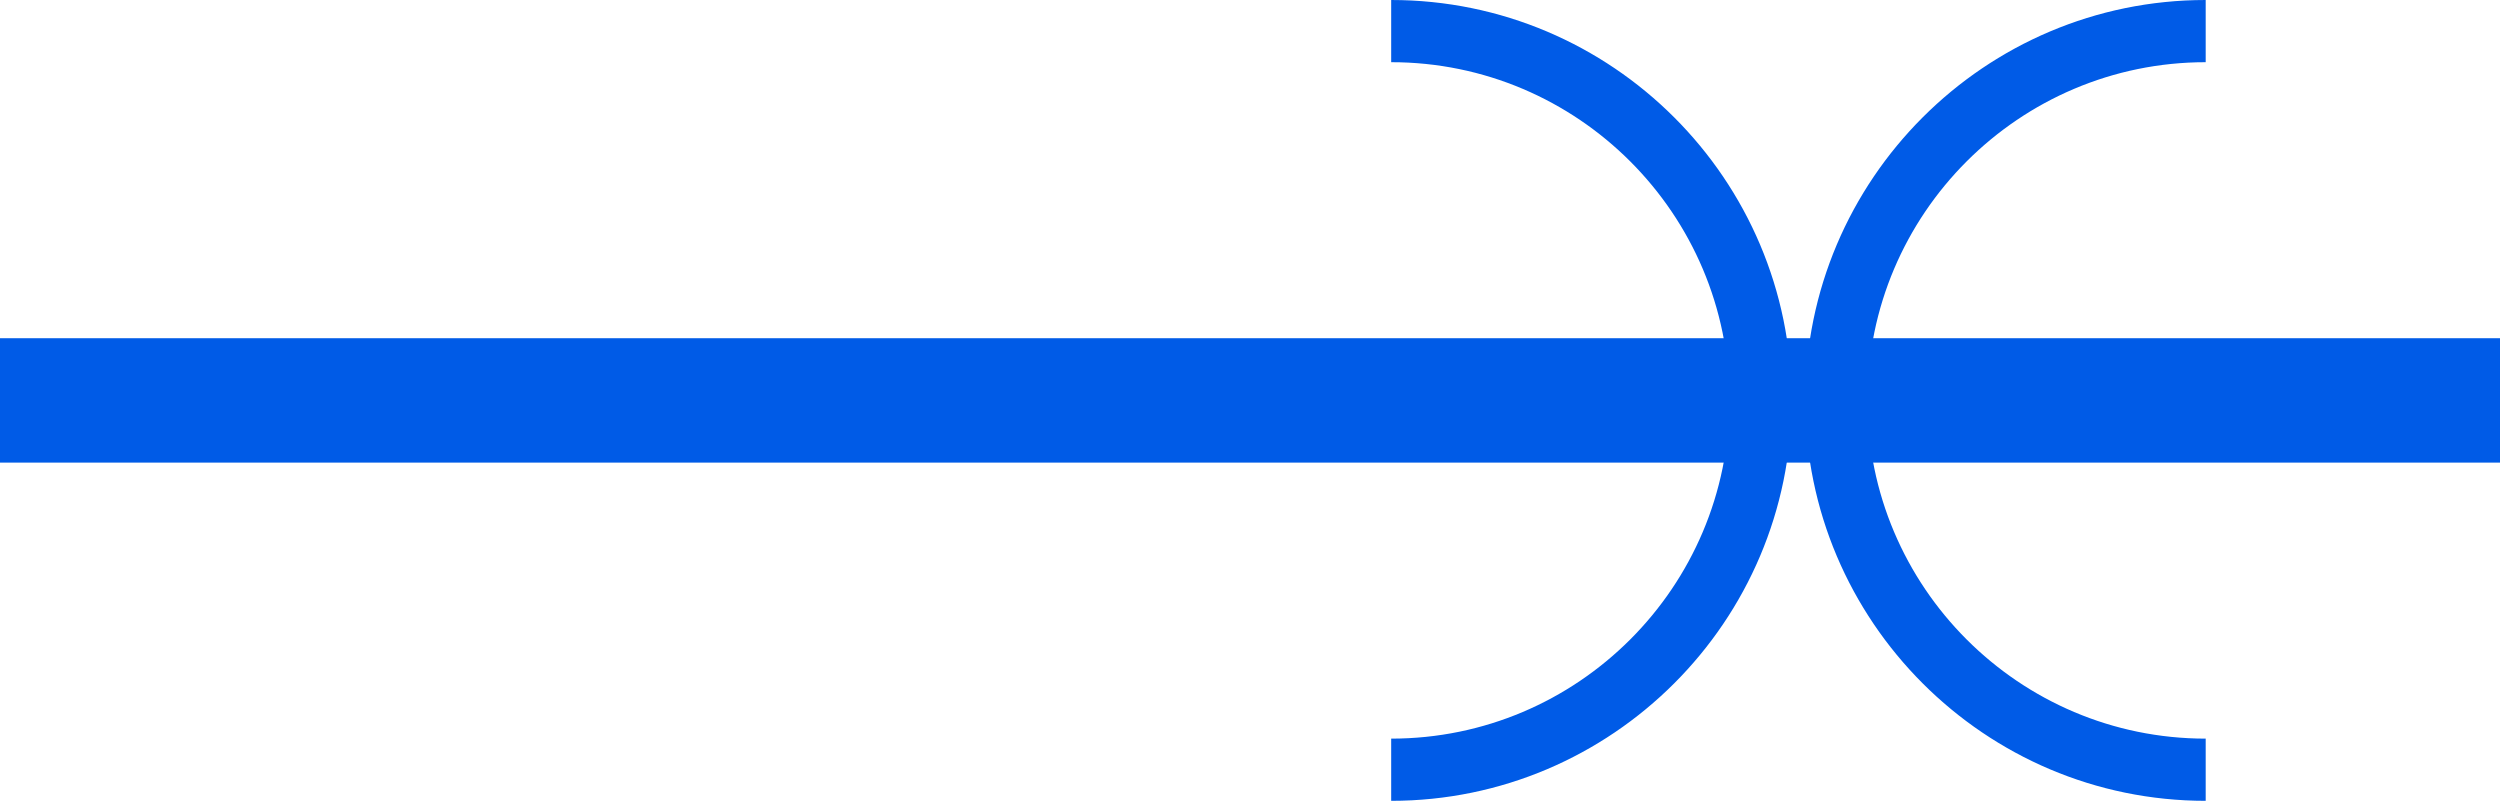 <?xml version="1.0" encoding="utf-8"?>
<!-- Generator: Adobe Illustrator 16.0.0, SVG Export Plug-In . SVG Version: 6.00 Build 0)  -->
<!DOCTYPE svg PUBLIC "-//W3C//DTD SVG 1.1//EN" "http://www.w3.org/Graphics/SVG/1.1/DTD/svg11.dtd">
<svg version="1.1" id="Layer_1" xmlns="http://www.w3.org/2000/svg" xmlns:xlink="http://www.w3.org/1999/xlink" x="0px" y="0px"
	 width="20.098px" height="6.438px" viewBox="0 0 20.098 6.438" enable-background="new 0 0 20.098 6.438" xml:space="preserve">
<g>
	<rect y="2.719" fill="#005BE7" width="20.098" height="1"/>
</g>
<g>
	<path fill="none" d="M15.013,3.219c0,1.499,1.22,2.719,2.719,2.719V0.5C16.232,0.5,15.013,1.72,15.013,3.219z"/>
</g>
<g>
	<path fill="#005BE7" d="M15.013,3.219c0-1.499,1.22-2.719,2.719-2.719V0c-1.775,0-3.219,1.443-3.219,3.219
		c0,1.774,1.444,3.219,3.219,3.219v-0.5C16.232,5.938,15.013,4.718,15.013,3.219z"/>
</g>
<g>
	<path fill="#005BE7" d="M13.903,3.219c0-1.499-1.22-2.719-2.719-2.719V0c1.775,0,3.219,1.443,3.219,3.219
		c0,1.774-1.444,3.219-3.219,3.219v-0.5C12.684,5.938,13.903,4.718,13.903,3.219z"/>
</g>
</svg>
